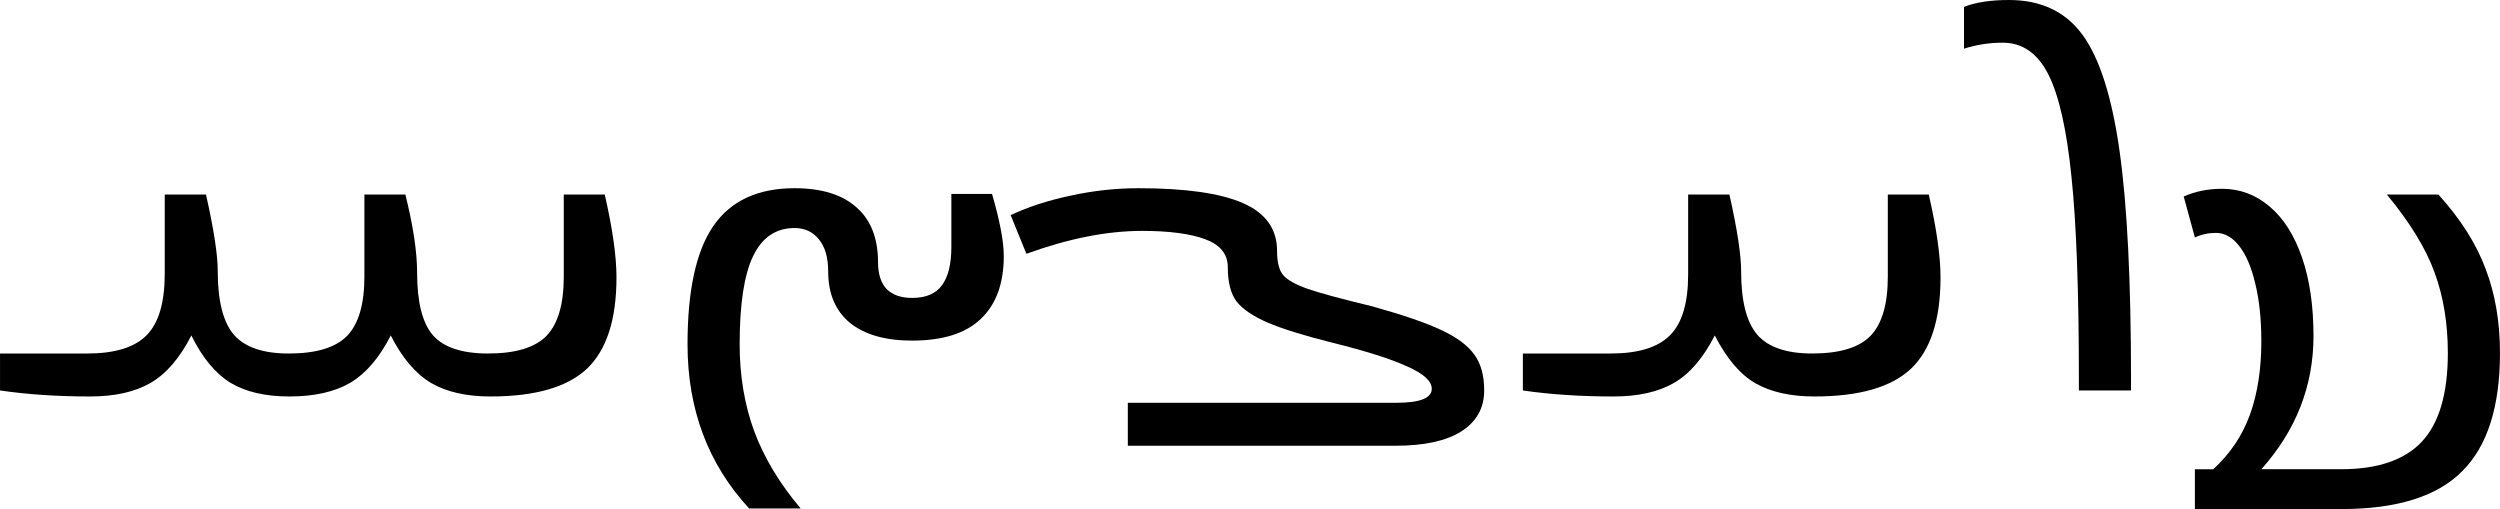 <?xml version="1.0" encoding="UTF-8" standalone="no"?>
<svg
   xmlns:dc="http://purl.org/dc/elements/1.1/"
   xmlns:cc="http://creativecommons.org/ns#"
   xmlns:rdf="http://www.w3.org/1999/02/22-rdf-syntax-ns#"
   xmlns:svg="http://www.w3.org/2000/svg"
   xmlns="http://www.w3.org/2000/svg"
   version="1.1"
   id="svg2"
   viewBox="0 0 727.507 148.136"
   height="41.807mm"
   width="205.319mm">
  <defs
     id="defs4">
    <pattern
       id="EMFhbasepattern"
       patternUnits="userSpaceOnUse"
       width="6"
       height="6"
       x="0"
       y="0" />
  </defs>
  <g
     transform="translate(1758.039,-257.26)"
     id="layer1">
    <g
       id="text3341"
       style="font-style:normal;font-variant:normal;font-weight:400;font-size:170.727px;line-height:125%;font-family:'Noto Sans Avestan';text-align:start;letter-spacing:0px;word-spacing:0px;text-anchor:start;fill:#000000;fill-opacity:1;stroke:none">
      <path
         id="path3359"
         style="font-style:normal;font-variant:normal;font-weight:400;font-size:170.727px;font-family:'Noto Sans Avestan';fill:#000000"
         d="m -1122.565,314.447 q 5.002,-2.251 11.171,-2.251 7.753,0 13.838,5.168 6.085,5.168 9.42,14.839 3.334,9.67 3.334,22.841 0,21.758 -15.172,38.764 l 23.175,0 q 16.006,0 23.508,-8.003 7.586,-8.086 7.586,-25.842 0,-12.838 -3.835,-23.342 -3.835,-10.587 -13.922,-22.758 l 15.005,0 q 9.67,10.67 13.755,21.674 4.168,10.921 4.168,24.425 0,23.508 -11.004,34.429 -10.921,11.004 -35.096,11.004 l -42.682,0 0,-11.587 5.335,0 q 7.336,-6.669 10.67,-15.839 3.334,-9.17 3.334,-21.424 0,-9.503 -1.751,-16.673 -1.667,-7.169 -4.668,-11.004 -3.001,-3.835 -6.752,-3.835 -3.334,0 -6.169,1.334 l -3.251,-11.921 z" />
      <path
         id="path3361"
         style="font-style:normal;font-variant:normal;font-weight:400;font-size:170.727px;font-family:'Noto Sans Avestan';fill:#000000"
         d="m -1186.504,259.261 q 5.085,-2.001 13.088,-2.001 14.005,0 21.424,10.17 7.419,10.17 10.754,33.762 3.334,23.508 3.334,66.524 l 0,3.168 -15.172,0 0,-3.168 q 0,-38.597 -2.167,-59.104 -2.084,-20.591 -6.752,-29.761 -4.668,-9.17 -13.255,-9.17 -5.835,0 -11.254,1.751 l 0,-12.171 z" />
      <path
         id="path3363"
         style="font-style:normal;font-variant:normal;font-weight:400;font-size:170.727px;font-family:'Noto Sans Avestan';fill:#000000"
         d="m -1314.883,360.13 25.592,0 q 11.921,0 17.173,-5.252 5.335,-5.252 5.335,-17.756 l 0,-23.258 12.004,0 q 3.418,15.172 3.418,22.425 0,12.838 4.668,18.34 4.752,5.502 16.006,5.502 12.004,0 17.006,-5.168 5.002,-5.252 5.002,-17.173 l 0,-23.925 11.921,0 q 3.418,14.922 3.418,24.092 0,18.423 -8.586,26.593 -8.586,8.086 -28.093,8.086 -10.42,0 -17.173,-3.835 -6.669,-3.835 -11.838,-13.922 -5.085,9.92 -11.921,13.838 -6.836,3.918 -17.506,3.918 -14.505,0 -26.426,-1.751 l 0,-10.754 z" />
      <path
         id="path3365"
         style="font-style:normal;font-variant:normal;font-weight:400;font-size:170.727px;font-family:'Noto Sans Avestan';fill:#000000"
         d="m -1326.137,370.884 q 0,7.669 -6.669,11.921 -6.586,4.168 -19.173,4.168 l -77.861,0 0,-12.504 78.194,0 q 10.254,0 10.254,-4.085 0,-3.335 -7.169,-6.502 -7.086,-3.251 -21.841,-6.919 -12.338,-3.084 -18.757,-5.835 -6.336,-2.751 -9.003,-6.085 -2.584,-3.418 -2.584,-10.004 0,-5.752 -6.586,-8.17 -6.586,-2.418 -18.34,-2.418 -15.339,0 -33.679,6.669 l -4.585,-11.254 q 7.586,-3.585 17.423,-5.669 9.92,-2.167 19.757,-2.167 20.507,0 30.427,4.335 9.92,4.335 9.92,13.922 0,5.002 1.834,7.086 1.834,2.084 7.003,3.918 5.252,1.834 18.757,5.085 13.755,3.835 20.34,7.002 6.586,3.084 9.42,7.002 2.918,3.918 2.918,10.504 z" />
      <path
         id="path3367"
         style="font-style:normal;font-variant:normal;font-weight:400;font-size:170.727px;font-family:'Noto Sans Avestan';fill:#000000"
         d="m -1526.791,312.03 q 11.754,0 18.006,5.585 6.252,5.502 6.252,15.922 0,5.168 2.501,7.836 2.584,2.584 7.419,2.584 6.002,0 8.67,-3.668 2.751,-3.668 2.751,-11.171 l 0,-15.422 11.838,0 q 3.418,11.754 3.418,18.09 0,11.921 -6.669,18.256 -6.586,6.336 -20.007,6.336 -11.671,0 -18.09,-5.168 -6.335,-5.252 -6.335,-14.922 0,-6.085 -2.668,-9.337 -2.668,-3.335 -7.086,-3.335 -8.169,0 -12.088,8.17 -3.918,8.086 -3.918,25.676 0,13.755 4.252,25.342 4.335,11.587 13.505,22.425 l -15.005,0 q -17.923,-19.424 -17.923,-47.767 0,-23.508 7.503,-34.429 7.586,-11.004 23.675,-11.004 z" />
      <path
         id="path3369"
         style="font-style:normal;font-variant:normal;font-weight:400;font-size:170.727px;font-family:'Noto Sans Avestan';fill:#000000"
         d="m -1615.989,360.13 q 12.004,0 17.006,-5.168 5.002,-5.252 5.002,-17.173 l 0,-23.925 11.921,0 q 3.418,14.922 3.418,24.092 0,18.423 -8.586,26.593 -8.586,8.086 -28.093,8.086 -10.504,0 -17.256,-3.918 -6.752,-4.001 -11.754,-13.838 -4.918,9.67 -11.754,13.755 -6.836,4.001 -17.756,4.001 -10.504,0 -17.173,-4.001 -6.586,-4.085 -11.337,-13.755 -5.085,9.92 -11.921,13.838 -6.836,3.918 -17.506,3.918 -14.338,0 -26.259,-1.751 l 0,-10.754 25.426,0 q 12.004,0 17.256,-5.335 5.252,-5.335 5.252,-17.84 l 0,-23.091 12.004,0 q 3.418,15.172 3.418,22.258 0,13.005 4.668,18.507 4.752,5.502 16.006,5.502 12.004,0 17.006,-5.168 5.002,-5.252 5.002,-17.173 l 0,-23.925 11.921,0 q 3.418,13.671 3.418,22.758 0,12.838 4.585,18.173 4.668,5.335 16.089,5.335 z" />
    </g>
  </g>
</svg>
